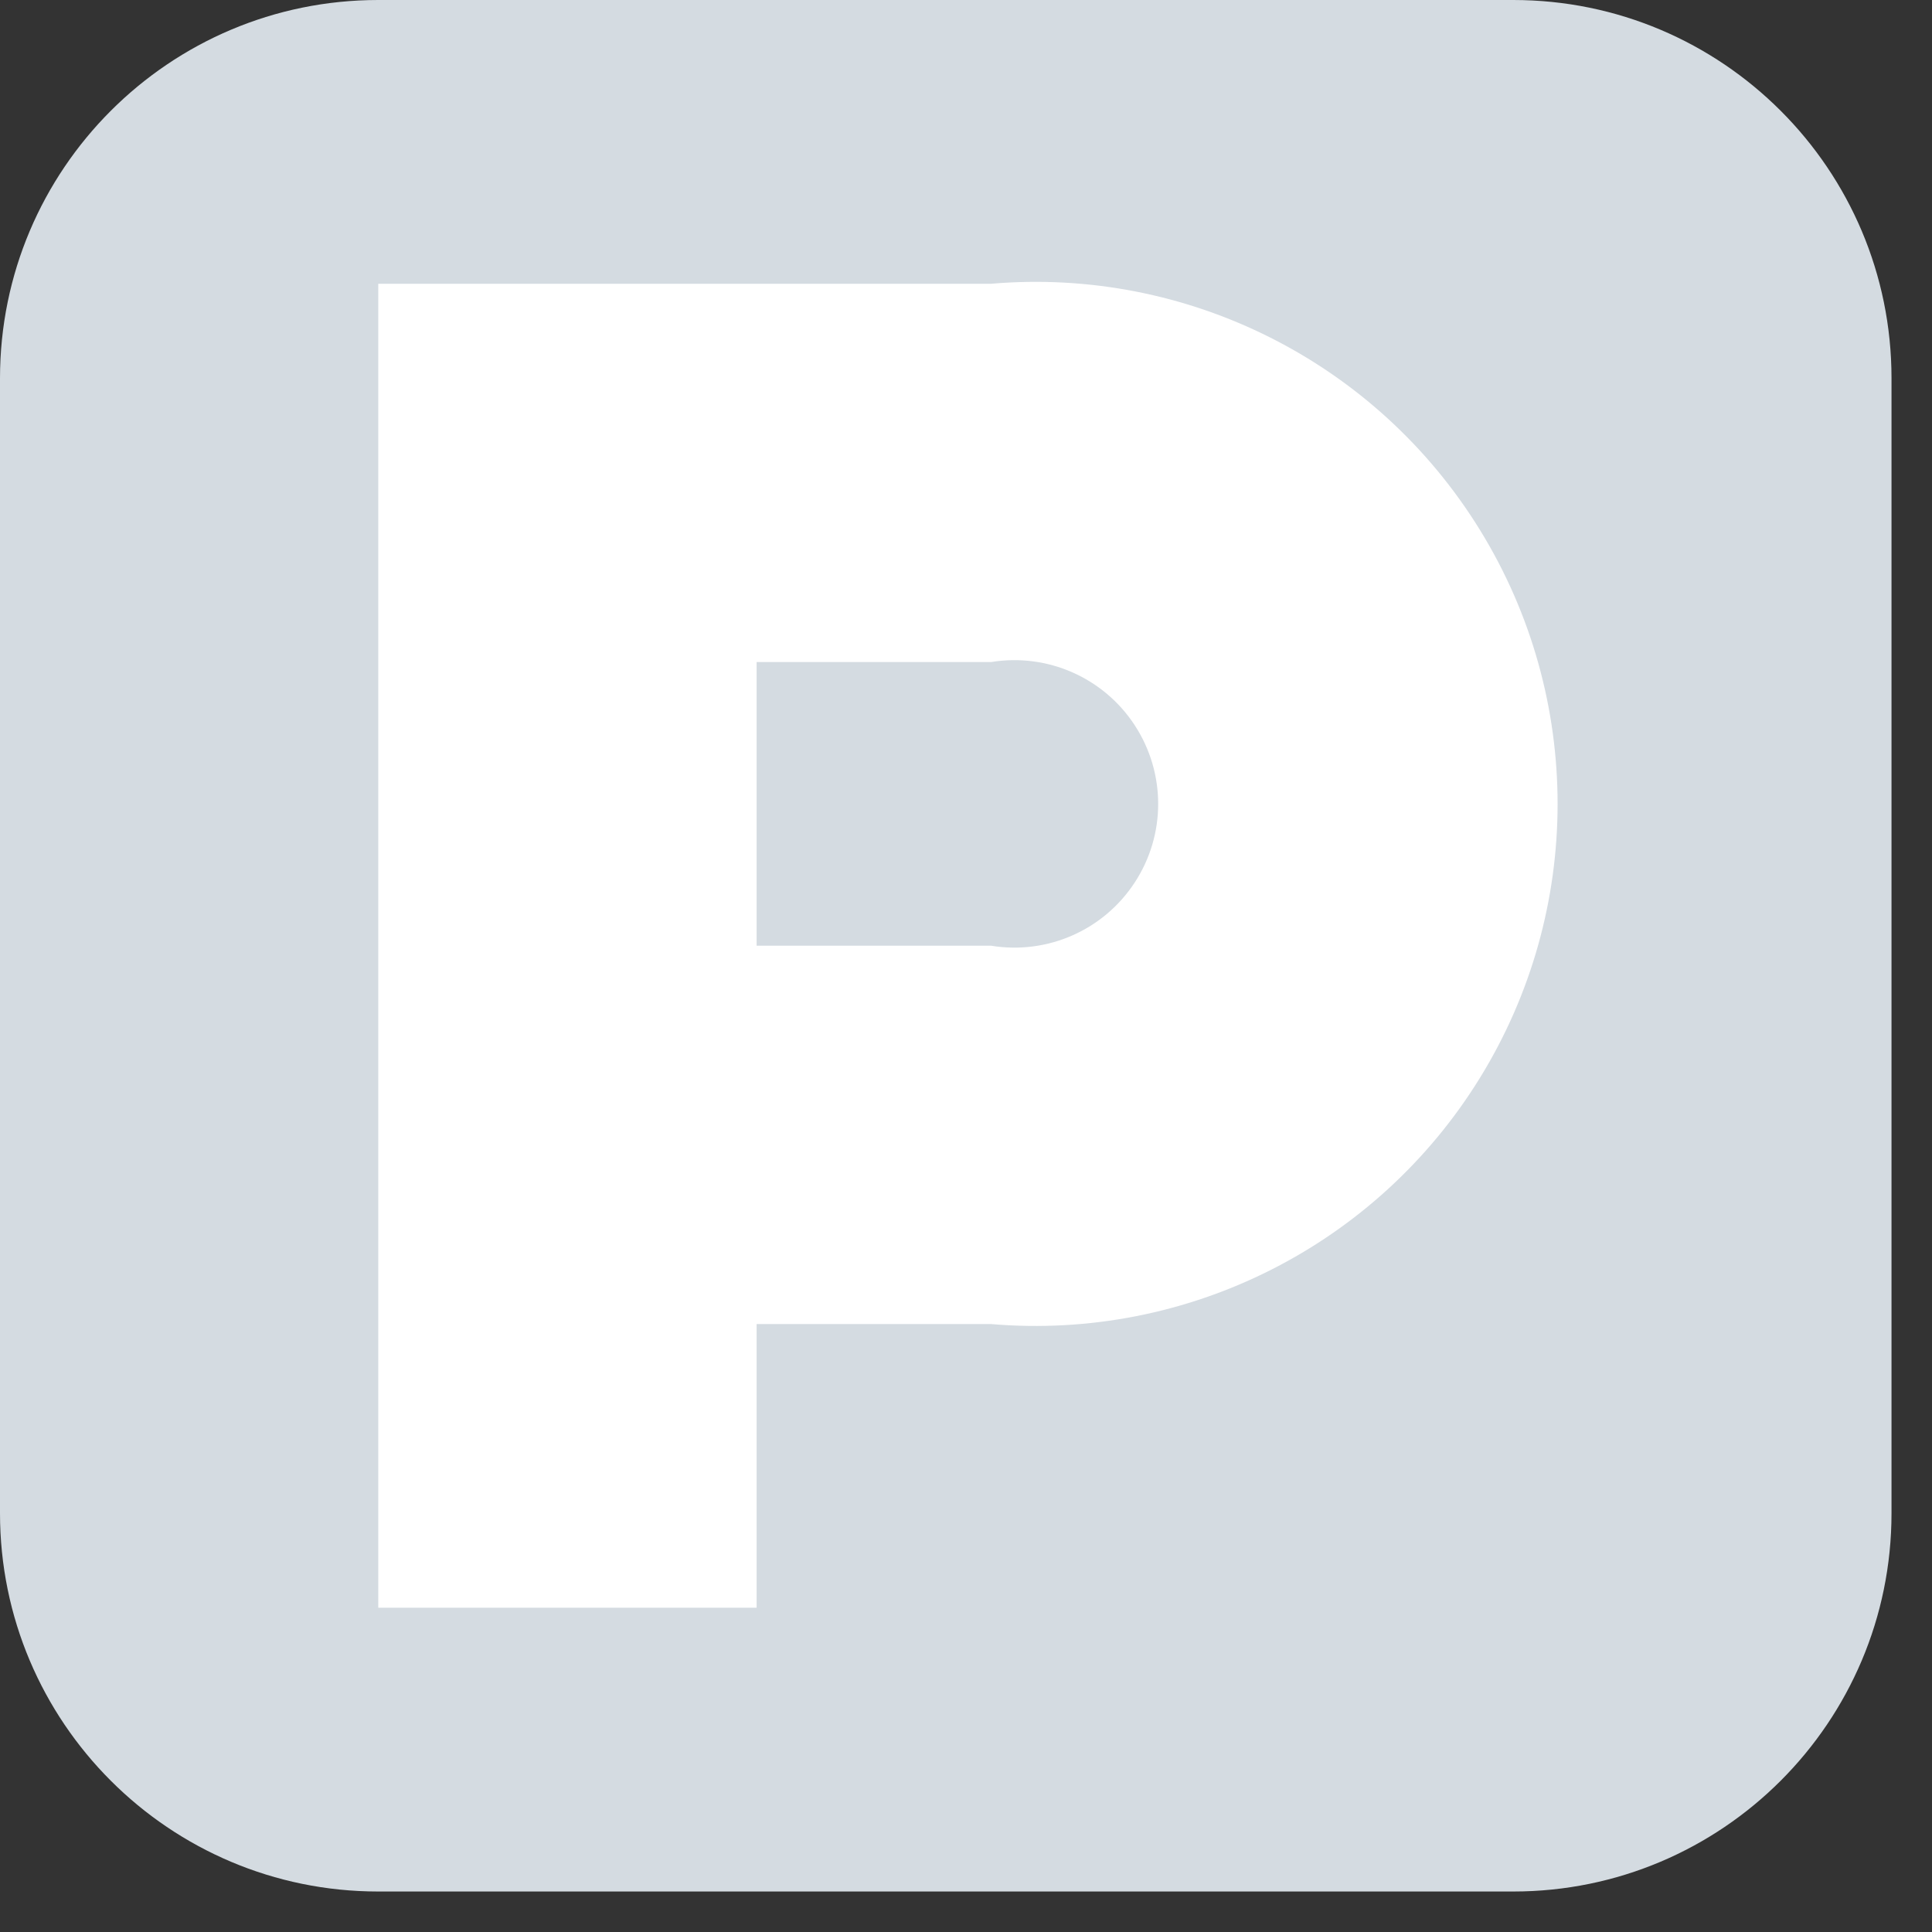 <?xml version="1.0" encoding="UTF-8"?>
<svg width="24px" height="24px" viewBox="0 0 24 24" version="1.1" xmlns="http://www.w3.org/2000/svg" xmlns:xlink="http://www.w3.org/1999/xlink">
    <rect x="0" y="0" width="24" height="24" fill="#333333" stroke="none"/>
    <title>ic_parcheggio_map</title>
    <g id="Mappe" stroke="none" stroke-width="1" fill="none" fill-rule="evenodd">
        <g id="Evoluzione-Mappe-Wayfinding_2-piano-parcheggi" transform="translate(-45, -783)">
            <g id="Group-2" transform="translate(24, 759)">
                <g id="ic_parcheggio_map" transform="translate(21, 24)">
                    <path d="M18.798,3.06417292e-14 C21.393,3.06417292e-14 23.497,2.104 23.497,4.699 L23.497,18.798 C23.497,21.393 21.393,23.497 18.798,23.497 L4.699,23.497 C2.104,23.497 3.98342479e-14,21.393 3.98342479e-14,18.798 L3.98342479e-14,4.699 C3.98342479e-14,2.104 2.104,3.06417292e-14 4.699,3.06417292e-14 L18.798,3.06417292e-14 Z" id="Path" fill="#D4DBE1"></path>
                    <path d="M4.699,19.972 L9.399,19.972 L9.399,16.448 L12.312,16.448 C14.753,16.656 17.102,15.472 18.386,13.387 C19.67,11.302 19.67,8.671 18.386,6.586 C17.102,4.5 14.753,3.316 12.312,3.525 L4.699,3.525 L4.699,19.972 Z" id="Path" fill="#FFFFFF"></path>
                    <path d="M9.399,8.224 L12.312,8.224 C13.011,8.11 13.711,8.418 14.097,9.011 C14.484,9.604 14.484,10.369 14.097,10.961 C13.711,11.554 13.011,11.863 12.312,11.748 L9.399,11.748 L9.399,8.224 Z" id="Path" fill="#D4DBE1"></path>
                </g>
            </g>
        </g>
    </g>
</svg>